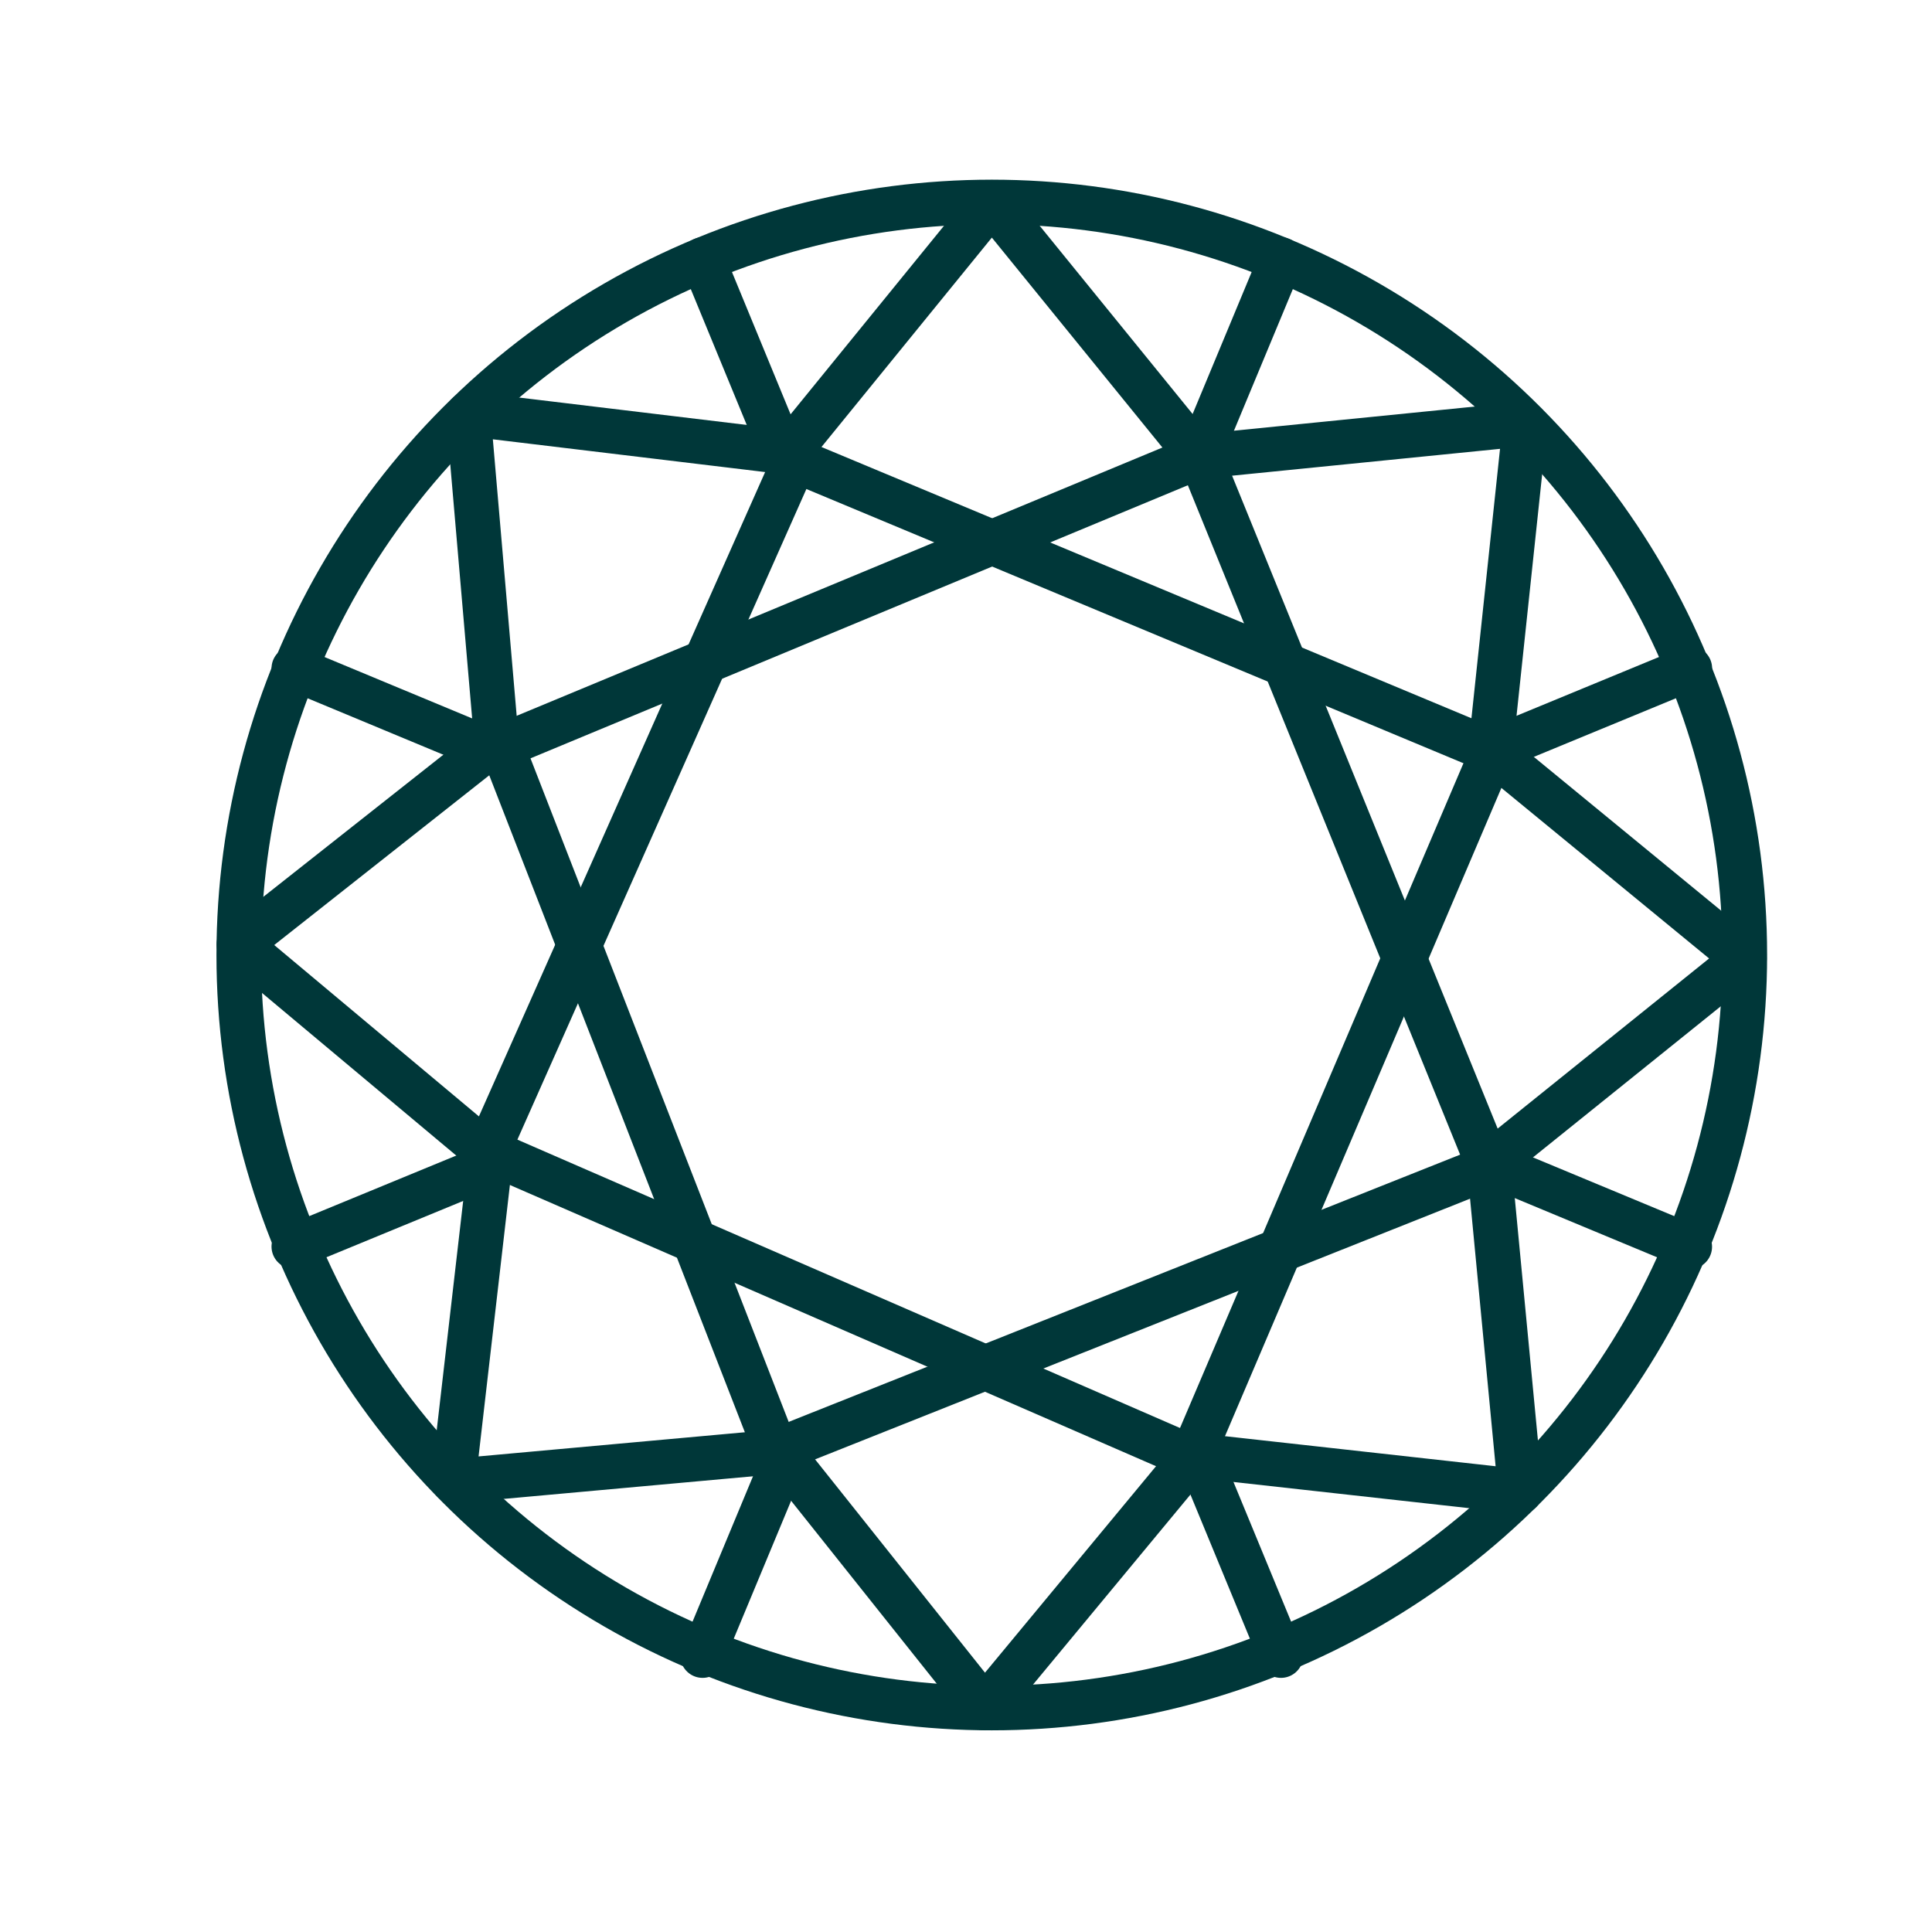 <svg xmlns="http://www.w3.org/2000/svg" width="26" height="26" viewBox="0 0 26 26">
  <g id="Group_968" data-name="Group 968" transform="translate(-7157 -1599)">
    <rect id="Rectangle_304" data-name="Rectangle 304" width="26" height="26" transform="translate(7157 1599)" fill="none"/>
    <g id="Layer_1" data-name="Layer 1" transform="translate(7160.213 1601.718)">
      <g id="Layer_2" data-name="Layer 2">
        <g id="Objects">
          <circle id="Ellipse_1" data-name="Ellipse 1" cx="10.134" cy="10.134" r="10.134" transform="translate(0 0)" fill="none" stroke="#003739" stroke-linecap="round" stroke-linejoin="round" stroke-width="0.6"/>
          <line id="Line_1" data-name="Line 1" y1="2.657" x2="1.105" transform="translate(12.921 0.775)" fill="none" stroke="#003739" stroke-linecap="round" stroke-linejoin="round" stroke-width="0.6"/>
          <line id="Line_2" data-name="Line 2" y1="1.098" x2="2.661" transform="translate(16.867 6.277)" fill="none" stroke="#003739" stroke-linecap="round" stroke-linejoin="round" stroke-width="0.6"/>
          <line id="Line_3" data-name="Line 3" x2="2.657" y2="1.105" transform="translate(16.87 12.955)" fill="none" stroke="#003739" stroke-linecap="round" stroke-linejoin="round" stroke-width="0.6"/>
          <line id="Line_4" data-name="Line 4" x2="1.098" y2="2.661" transform="translate(12.928 16.901)" fill="none" stroke="#003739" stroke-linecap="round" stroke-linejoin="round" stroke-width="0.6"/>
          <line id="Line_5" data-name="Line 5" x1="1.105" y2="2.657" transform="translate(6.242 16.905)" fill="none" stroke="#003739" stroke-linecap="round" stroke-linejoin="round" stroke-width="0.6"/>
          <line id="Line_6" data-name="Line 6" x1="2.661" y2="1.096" transform="translate(0.741 12.962)" fill="none" stroke="#003739" stroke-linecap="round" stroke-linejoin="round" stroke-width="0.6"/>
          <line id="Line_7" data-name="Line 7" x1="2.657" y1="1.105" transform="translate(0.741 6.277)" fill="none" stroke="#003739" stroke-linecap="round" stroke-linejoin="round" stroke-width="0.6"/>
          <line id="Line_8" data-name="Line 8" x1="1.096" y1="2.661" transform="translate(6.244 0.775)" fill="none" stroke="#003739" stroke-linecap="round" stroke-linejoin="round" stroke-width="0.6"/>
          <path id="Path_2" data-name="Path 2" d="M41.64,4.654,44.434,1.22,47.22,4.649" transform="translate(-34.299 -1.216)" fill="none" stroke="#003739" stroke-linecap="round" stroke-linejoin="round" stroke-width="0.6"/>
          <line id="Line_9" data-name="Line 9" y1="3.953" x2="9.515" transform="translate(3.398 3.429)" fill="none" stroke="#003739" stroke-linecap="round" stroke-linejoin="round" stroke-width="0.6"/>
          <path id="Path_3" data-name="Path 3" d="M72.33,18.1l4.4-.441-.467,4.4" transform="translate(-59.419 -14.672)" fill="none" stroke="#003739" stroke-linecap="round" stroke-linejoin="round" stroke-width="0.6"/>
          <path id="Path_4" data-name="Path 4" d="M93.9,41.83l3.42,2.808-3.443,2.77" transform="translate(-77.057 -34.455)" fill="none" stroke="#003739" stroke-linecap="round" stroke-linejoin="round" stroke-width="0.6"/>
          <path id="Path_5" data-name="Path 5" d="M75.992,72.52l.421,4.407-4.393-.488" transform="translate(-59.165 -59.574)" fill="none" stroke="#003739" stroke-linecap="round" stroke-linejoin="round" stroke-width="0.6"/>
          <path id="Path_6" data-name="Path 6" d="M46.908,93.859l-2.824,3.409L41.33,93.81" transform="translate(-34.046 -77)" fill="none" stroke="#003739" stroke-linecap="round" stroke-linejoin="round" stroke-width="0.6"/>
          <path id="Path_7" data-name="Path 7" d="M21.5,75.832l-4.407.4L17.6,71.84" transform="translate(-14.206 -59.018)" fill="none" stroke="#003739" stroke-linecap="round" stroke-linejoin="round" stroke-width="0.6"/>
          <path id="Path_8" data-name="Path 8" d="M4.6,46.738,1.21,43.9l3.471-2.74" transform="translate(-1.208 -33.907)" fill="none" stroke="#003739" stroke-linecap="round" stroke-linejoin="round" stroke-width="0.6"/>
          <path id="Path_9" data-name="Path 9" d="M18.6,21.319l-.38-4.409,4.389.528" transform="translate(-15.131 -14.058)" fill="none" stroke="#003739" stroke-linecap="round" stroke-linejoin="round" stroke-width="0.6"/>
          <line id="Line_10" data-name="Line 10" x2="9.508" y2="3.968" transform="translate(7.342 3.414)" fill="none" stroke="#003739" stroke-linecap="round" stroke-linejoin="round" stroke-width="0.6"/>
          <line id="Line_11" data-name="Line 11" x2="3.881" y2="9.542" transform="translate(12.937 3.42)" fill="none" stroke="#003739" stroke-linecap="round" stroke-linejoin="round" stroke-width="0.6"/>
          <line id="Line_12" data-name="Line 12" x1="4.041" y2="9.477" transform="translate(12.835 7.393)" fill="none" stroke="#003739" stroke-linecap="round" stroke-linejoin="round" stroke-width="0.6"/>
          <line id="Line_13" data-name="Line 13" x1="9.573" y2="3.81" transform="translate(7.255 12.988)" fill="none" stroke="#003739" stroke-linecap="round" stroke-linejoin="round" stroke-width="0.6"/>
          <line id="Line_14" data-name="Line 14" x1="9.446" y1="4.111" transform="translate(3.378 12.784)" fill="none" stroke="#003739" stroke-linecap="round" stroke-linejoin="round" stroke-width="0.6"/>
          <line id="Line_15" data-name="Line 15" x1="3.736" y1="9.602" transform="translate(3.494 7.204)" fill="none" stroke="#003739" stroke-linecap="round" stroke-linejoin="round" stroke-width="0.6"/>
          <line id="Line_16" data-name="Line 16" y1="9.415" x2="4.182" transform="translate(3.353 3.358)" fill="none" stroke="#003739" stroke-linecap="round" stroke-linejoin="round" stroke-width="0.6"/>
        </g>
      </g>
    </g>
  </g>
</svg>
